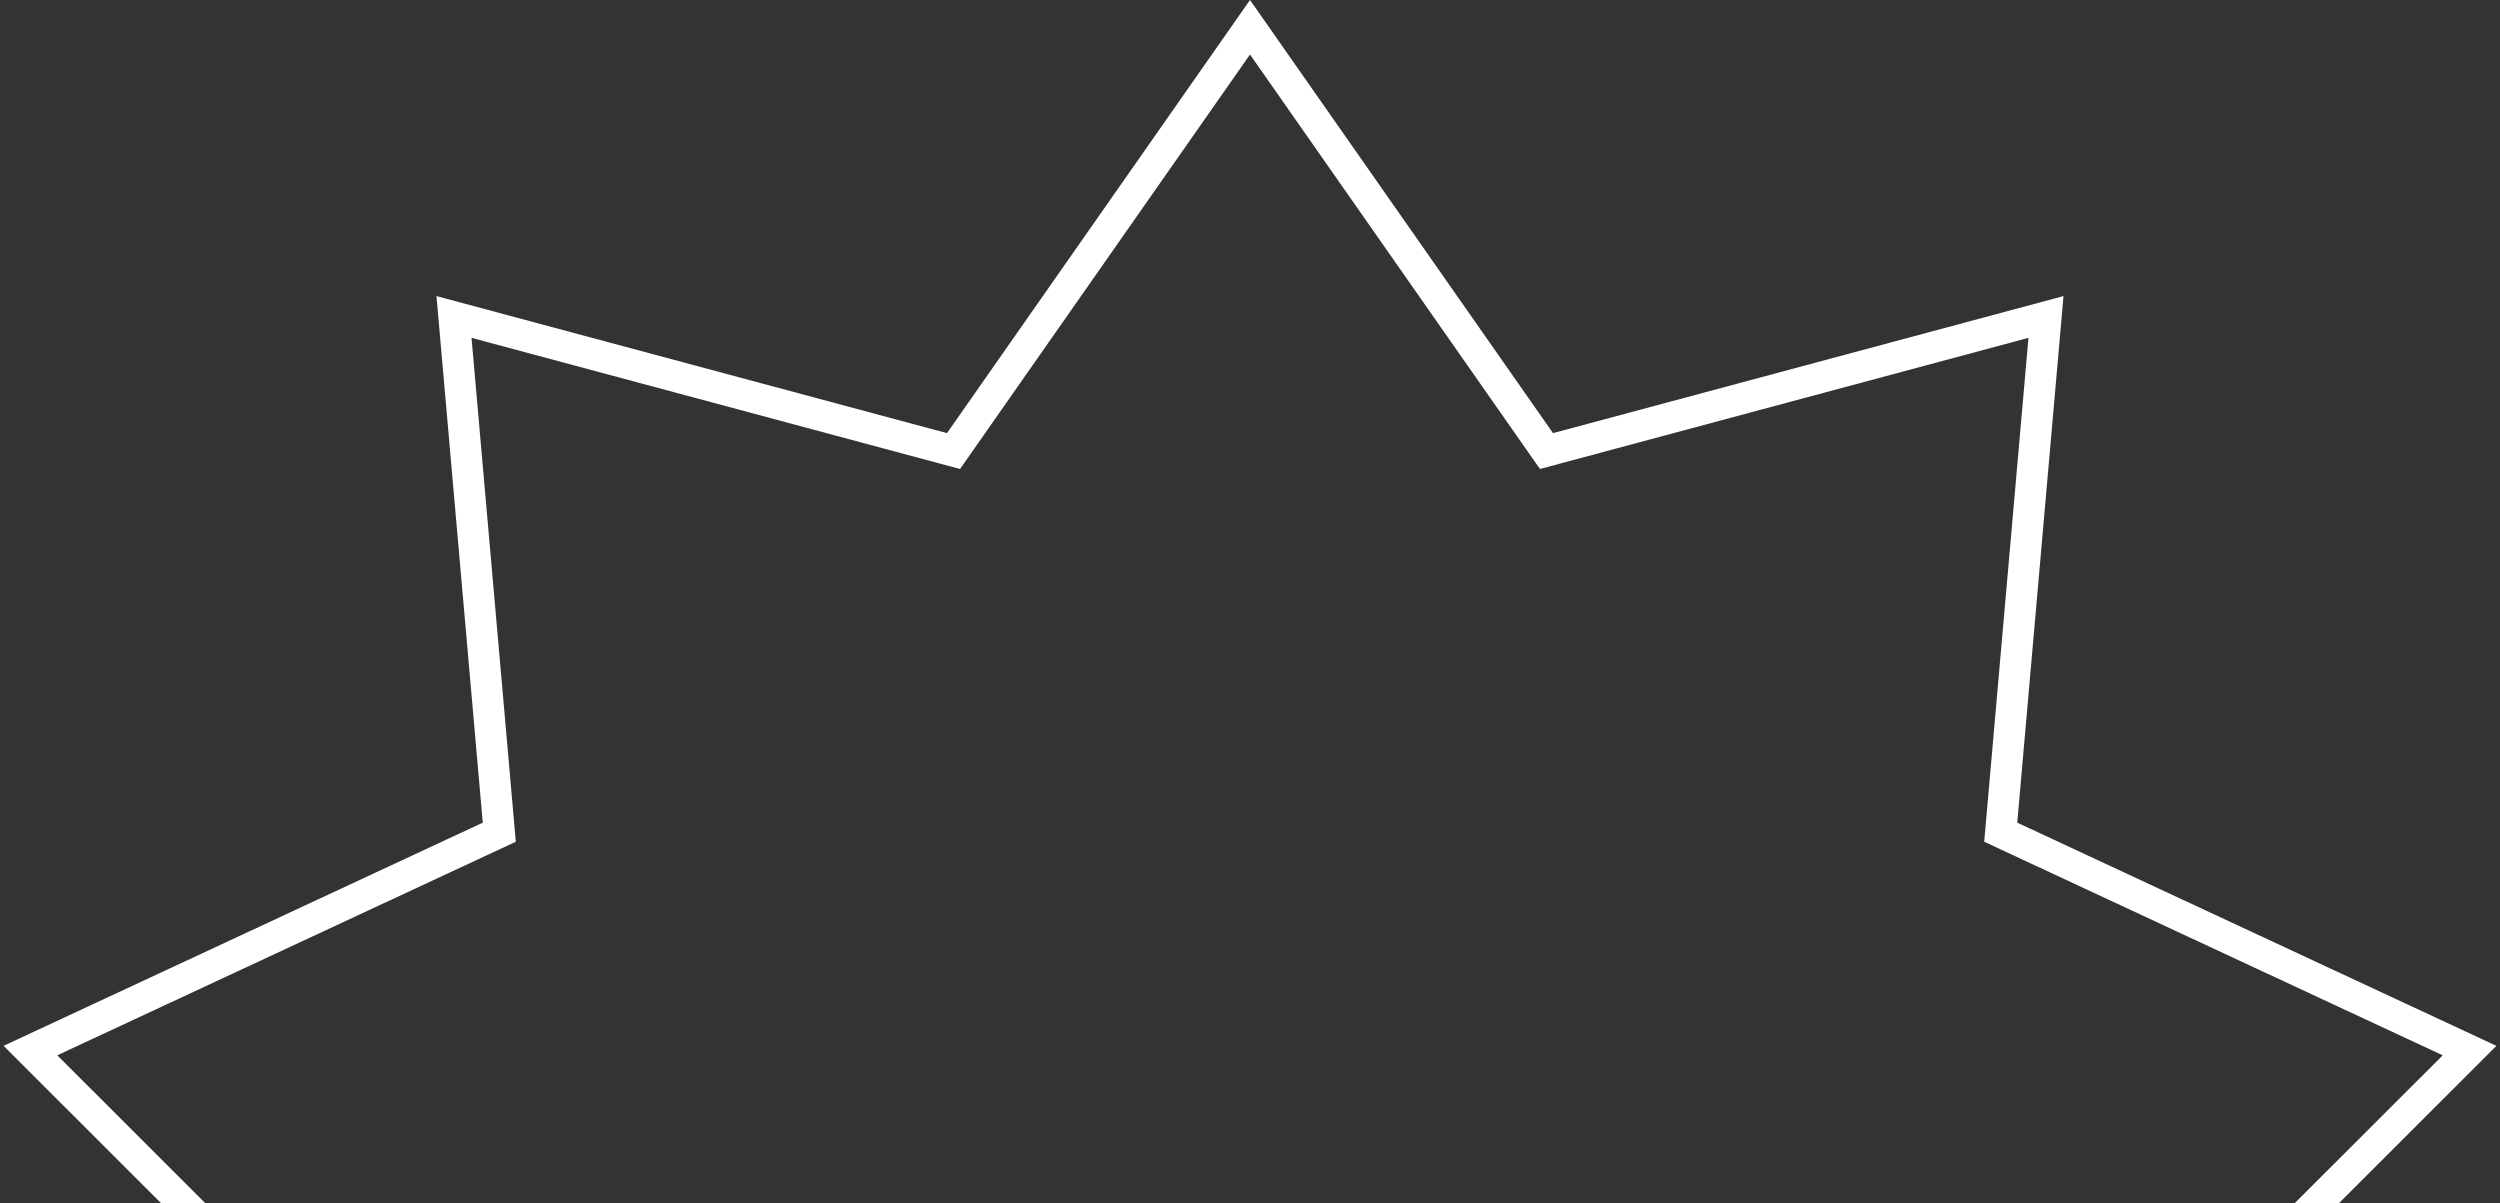 <?xml version="1.0" encoding="UTF-8"?> <svg xmlns="http://www.w3.org/2000/svg" width="160" height="77" viewBox="0 0 160 77" fill="none"><rect x="0" y="0" width="160" height="77" fill="#333333" stroke="none"/><g clip-path="url(#clip0_77_400)"><path d="M98.573 28.293L98.975 28.867L99.651 28.686L130.943 20.286L128.108 52.562L128.046 53.261L128.682 53.557L158.051 67.237L135.132 90.139L134.636 90.634L134.933 91.269L148.637 120.627L116.359 123.438L115.661 123.499L115.48 124.177L107.107 155.475L80.574 136.881L80 136.479L79.426 136.881L52.893 155.475L44.52 124.177L44.339 123.499L43.641 123.438L11.362 120.627L25.067 91.269L25.364 90.634L24.868 90.139L1.947 67.236L31.319 53.557L31.954 53.261L31.893 52.562L29.056 20.286L60.348 28.686L61.026 28.867L61.427 28.293L80 1.744L98.573 28.293Z" stroke="white" stroke-width="2"></path></g><defs><clipPath id="clip0_77_400"><rect width="160" height="77" fill="white"></rect></clipPath></defs></svg> 